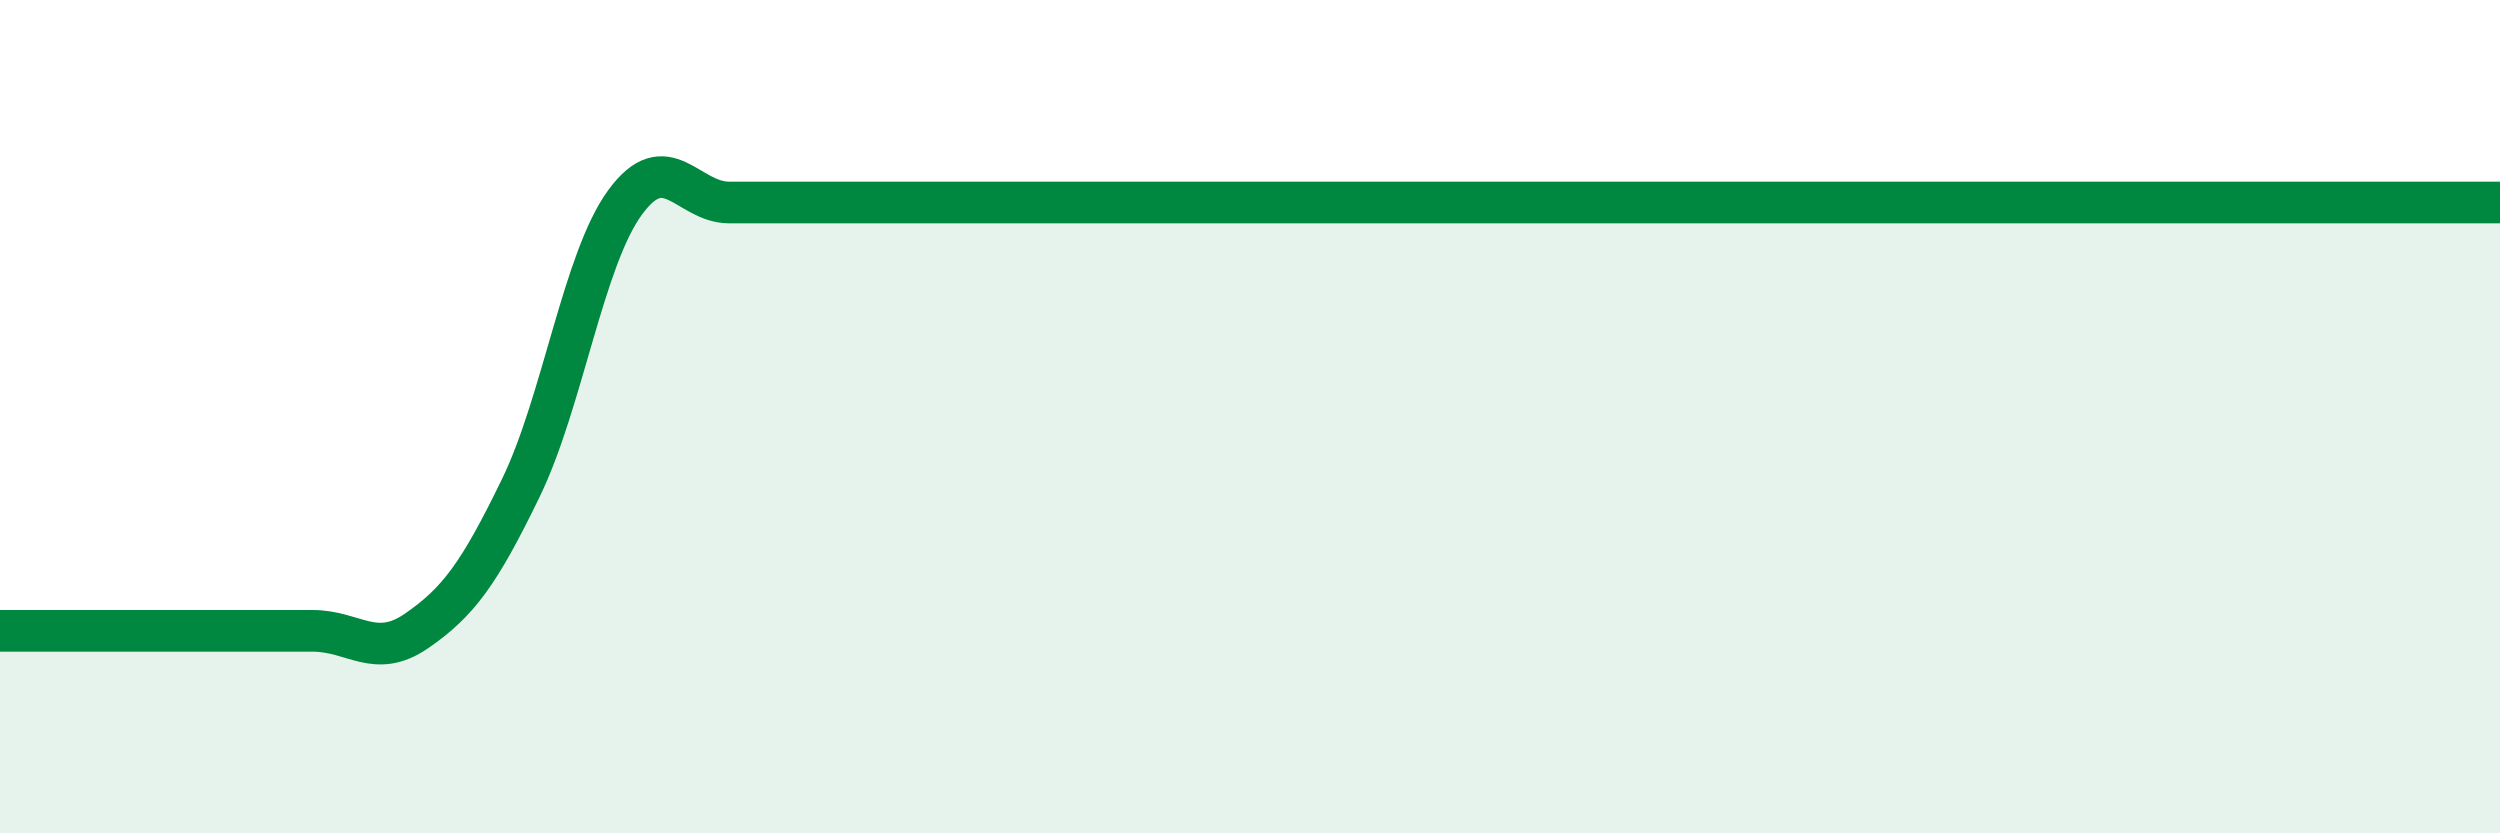 
    <svg width="60" height="20" viewBox="0 0 60 20" xmlns="http://www.w3.org/2000/svg">
      <path
        d="M 0,15.14 C 0.5,15.14 1.5,15.14 2.5,15.14 C 3.5,15.14 4,15.14 5,15.14 C 6,15.14 6.5,15.14 7.5,15.14 C 8.5,15.14 9,15.83 10,15.14 C 11,14.45 11.5,13.77 12.5,11.71 C 13.5,9.65 14,6.23 15,4.86 C 16,3.49 16.5,4.86 17.5,4.86 C 18.5,4.86 19,4.86 20,4.86 C 21,4.86 21.5,4.86 22.5,4.86 C 23.5,4.86 24,4.86 25,4.86 C 26,4.86 26.5,4.86 27.5,4.86 C 28.5,4.86 29,4.86 30,4.86 C 31,4.86 31.5,4.86 32.5,4.86 C 33.5,4.86 34,4.86 35,4.86 C 36,4.86 36.5,4.86 37.5,4.86 C 38.5,4.86 39,4.86 40,4.86 C 41,4.86 41.5,4.86 42.5,4.86 C 43.5,4.86 44,4.86 45,4.86 C 46,4.86 46.5,4.86 47.5,4.86 C 48.5,4.86 49,4.86 50,4.86 C 51,4.86 51.5,4.86 52.5,4.86 C 53.5,4.86 53.5,4.86 55,4.86 C 56.5,4.86 59,4.86 60,4.86L60 20L0 20Z"
        fill="#008740"
        opacity="0.1"
        stroke-linecap="round"
        stroke-linejoin="round"
      />
      <path
        d="M 0,15.14 C 0.5,15.14 1.5,15.14 2.5,15.14 C 3.5,15.14 4,15.14 5,15.14 C 6,15.14 6.5,15.14 7.5,15.14 C 8.5,15.14 9,15.83 10,15.14 C 11,14.45 11.5,13.77 12.5,11.71 C 13.5,9.65 14,6.23 15,4.86 C 16,3.49 16.5,4.86 17.5,4.86 C 18.5,4.86 19,4.86 20,4.86 C 21,4.86 21.5,4.86 22.5,4.86 C 23.5,4.86 24,4.86 25,4.86 C 26,4.86 26.5,4.86 27.5,4.86 C 28.5,4.86 29,4.86 30,4.86 C 31,4.86 31.5,4.86 32.5,4.86 C 33.5,4.86 34,4.86 35,4.86 C 36,4.86 36.5,4.86 37.5,4.86 C 38.5,4.86 39,4.86 40,4.86 C 41,4.86 41.5,4.86 42.5,4.86 C 43.5,4.86 44,4.86 45,4.86 C 46,4.86 46.5,4.86 47.5,4.86 C 48.5,4.86 49,4.86 50,4.86 C 51,4.86 51.5,4.86 52.5,4.86 C 53.5,4.86 53.5,4.86 55,4.86 C 56.5,4.86 59,4.86 60,4.86"
        stroke="#008740"
        stroke-width="1"
        fill="none"
        stroke-linecap="round"
        stroke-linejoin="round"
      />
    </svg>
  